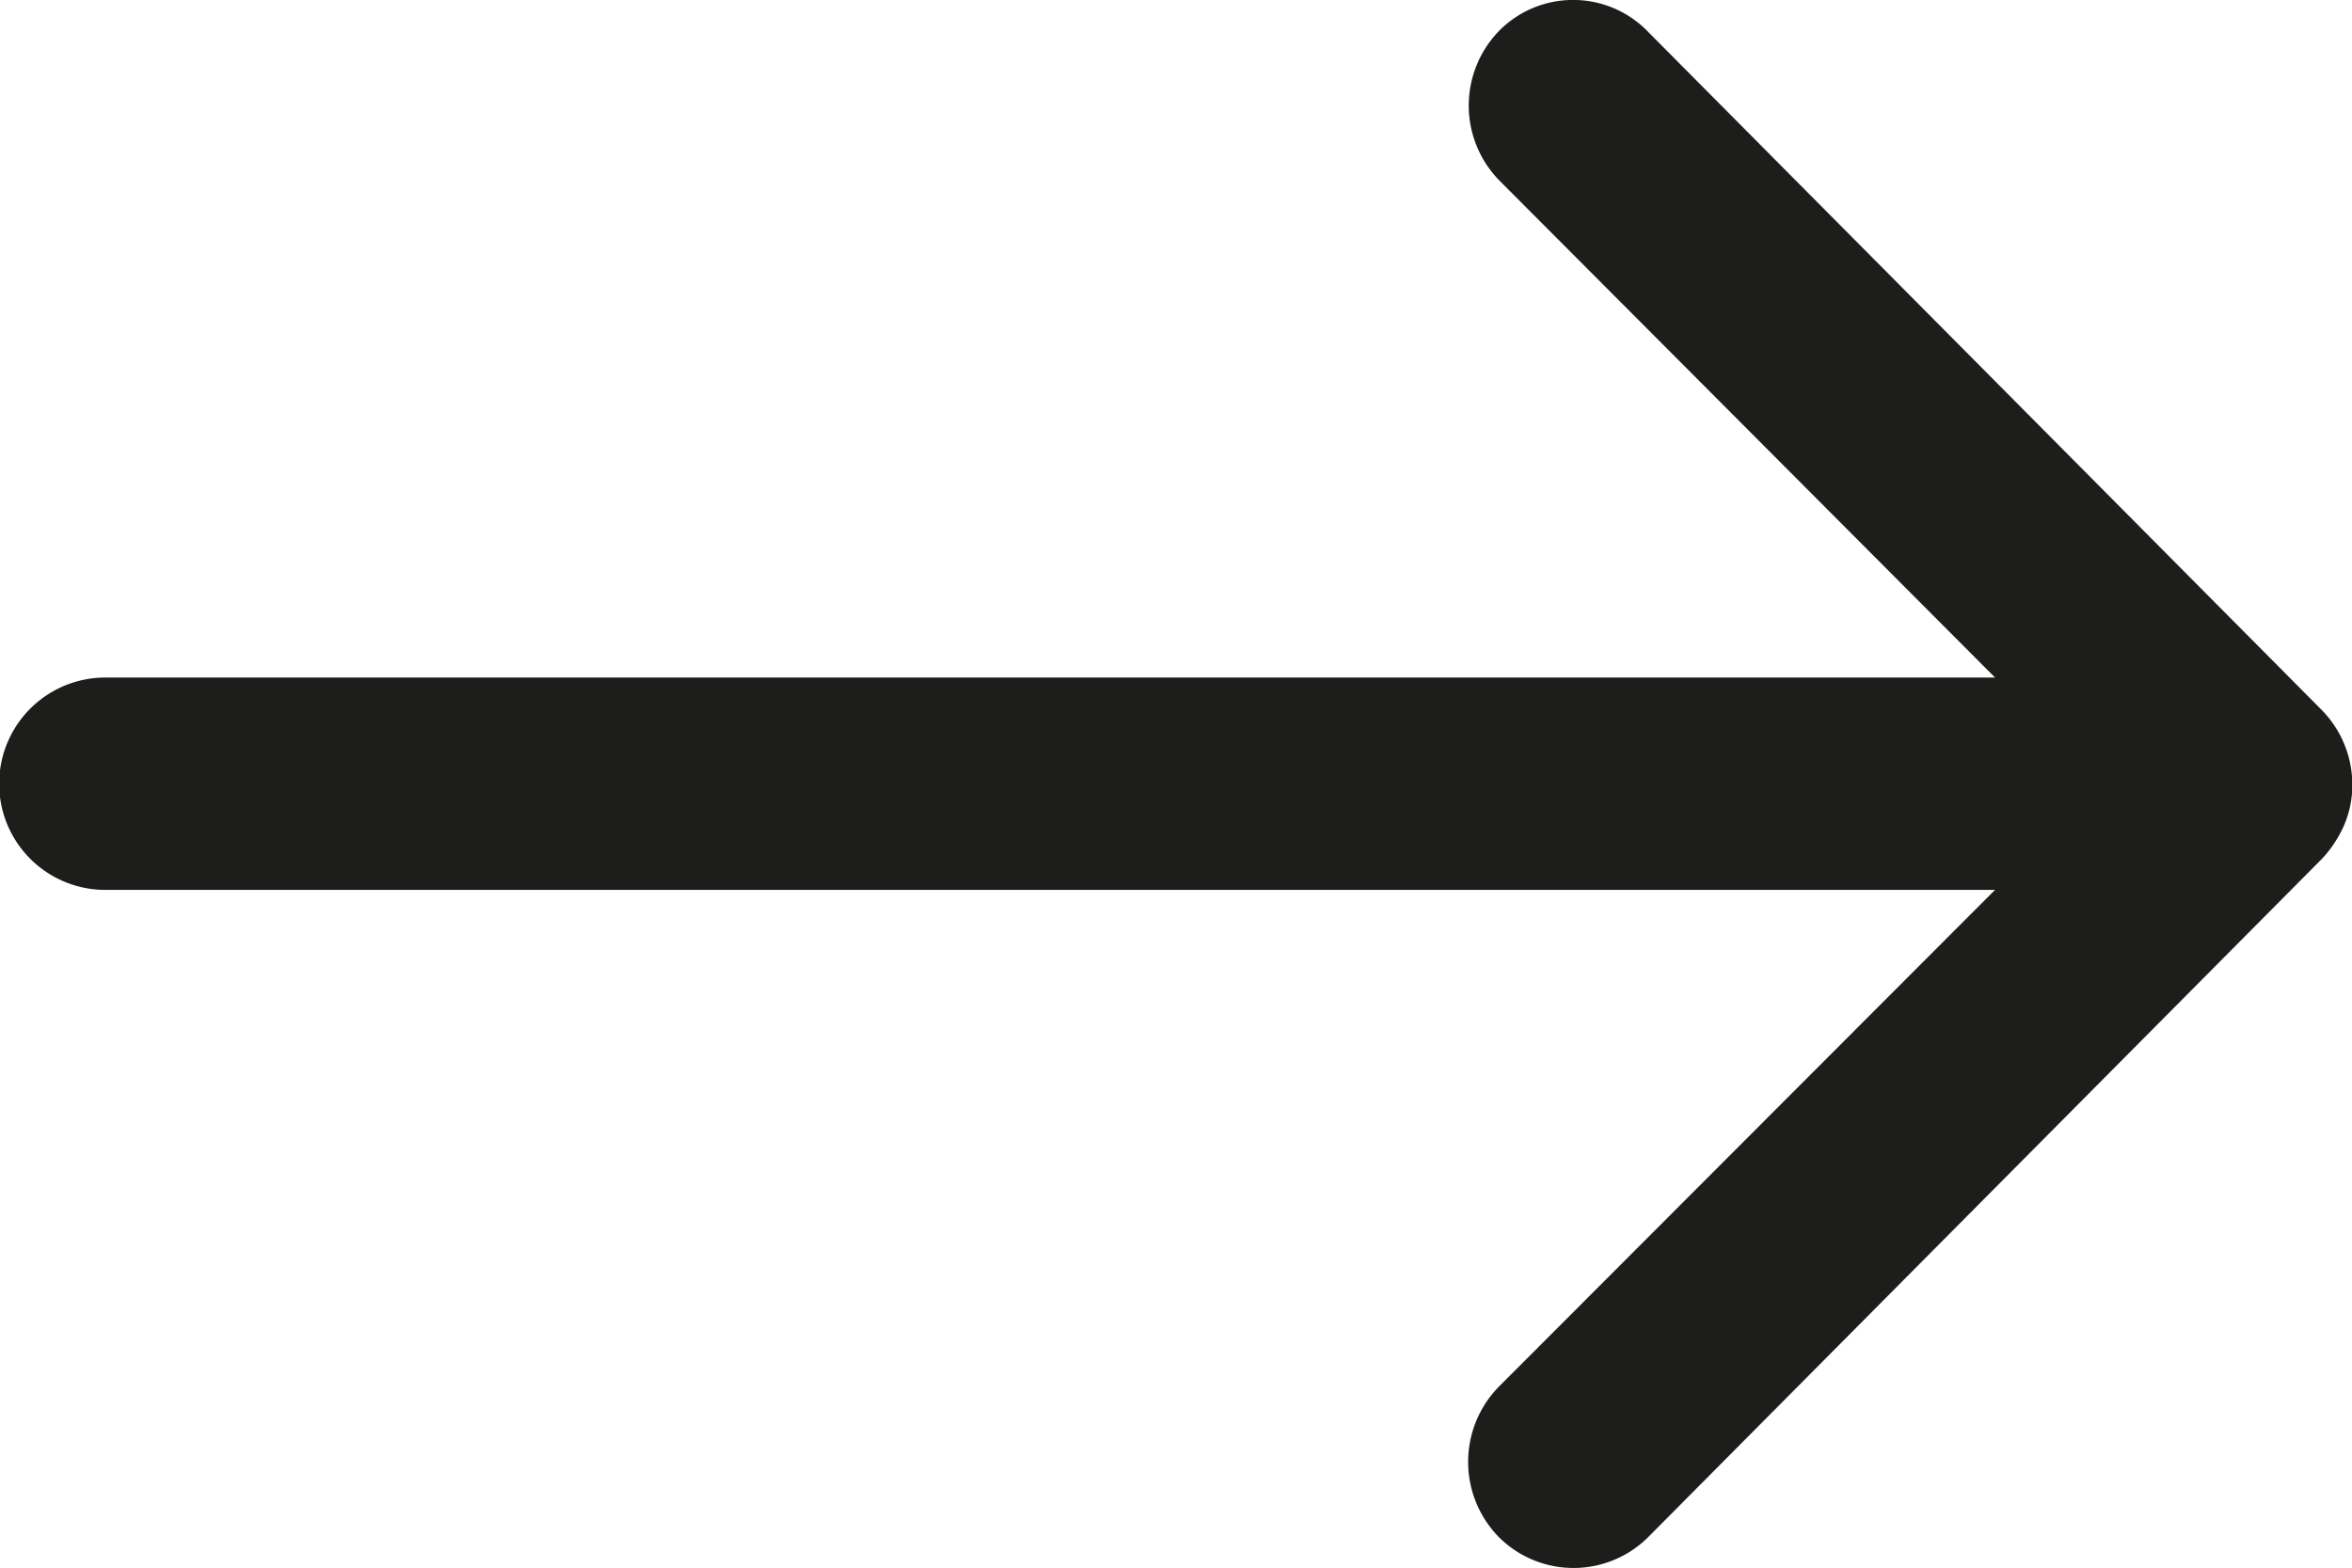 <?xml version="1.0" encoding="UTF-8"?> <svg xmlns="http://www.w3.org/2000/svg" width="30.737" height="20.5" viewBox="0 0 30.737 20.5"> <path id="Icon_ionic-ios-arrow-round-back_2" data-name="Icon ionic-ios-arrow-round-back_2" d="M27.484,11.644a1.4,1.4,0,0,0-.011,1.964l6.481,6.5H9.259a1.388,1.388,0,0,0,0,2.776H33.954l-6.491,6.5a1.405,1.405,0,0,0,.011,1.964,1.382,1.382,0,0,0,1.954-.011l8.8-8.861h0a1.559,1.559,0,0,0,.288-.438,1.325,1.325,0,0,0,.107-.534,1.392,1.392,0,0,0-.4-.972l-8.8-8.861A1.36,1.36,0,0,0,27.484,11.644Z" transform="translate(-7.882 -11.252)" fill="#1d1d1b"></path> </svg> 